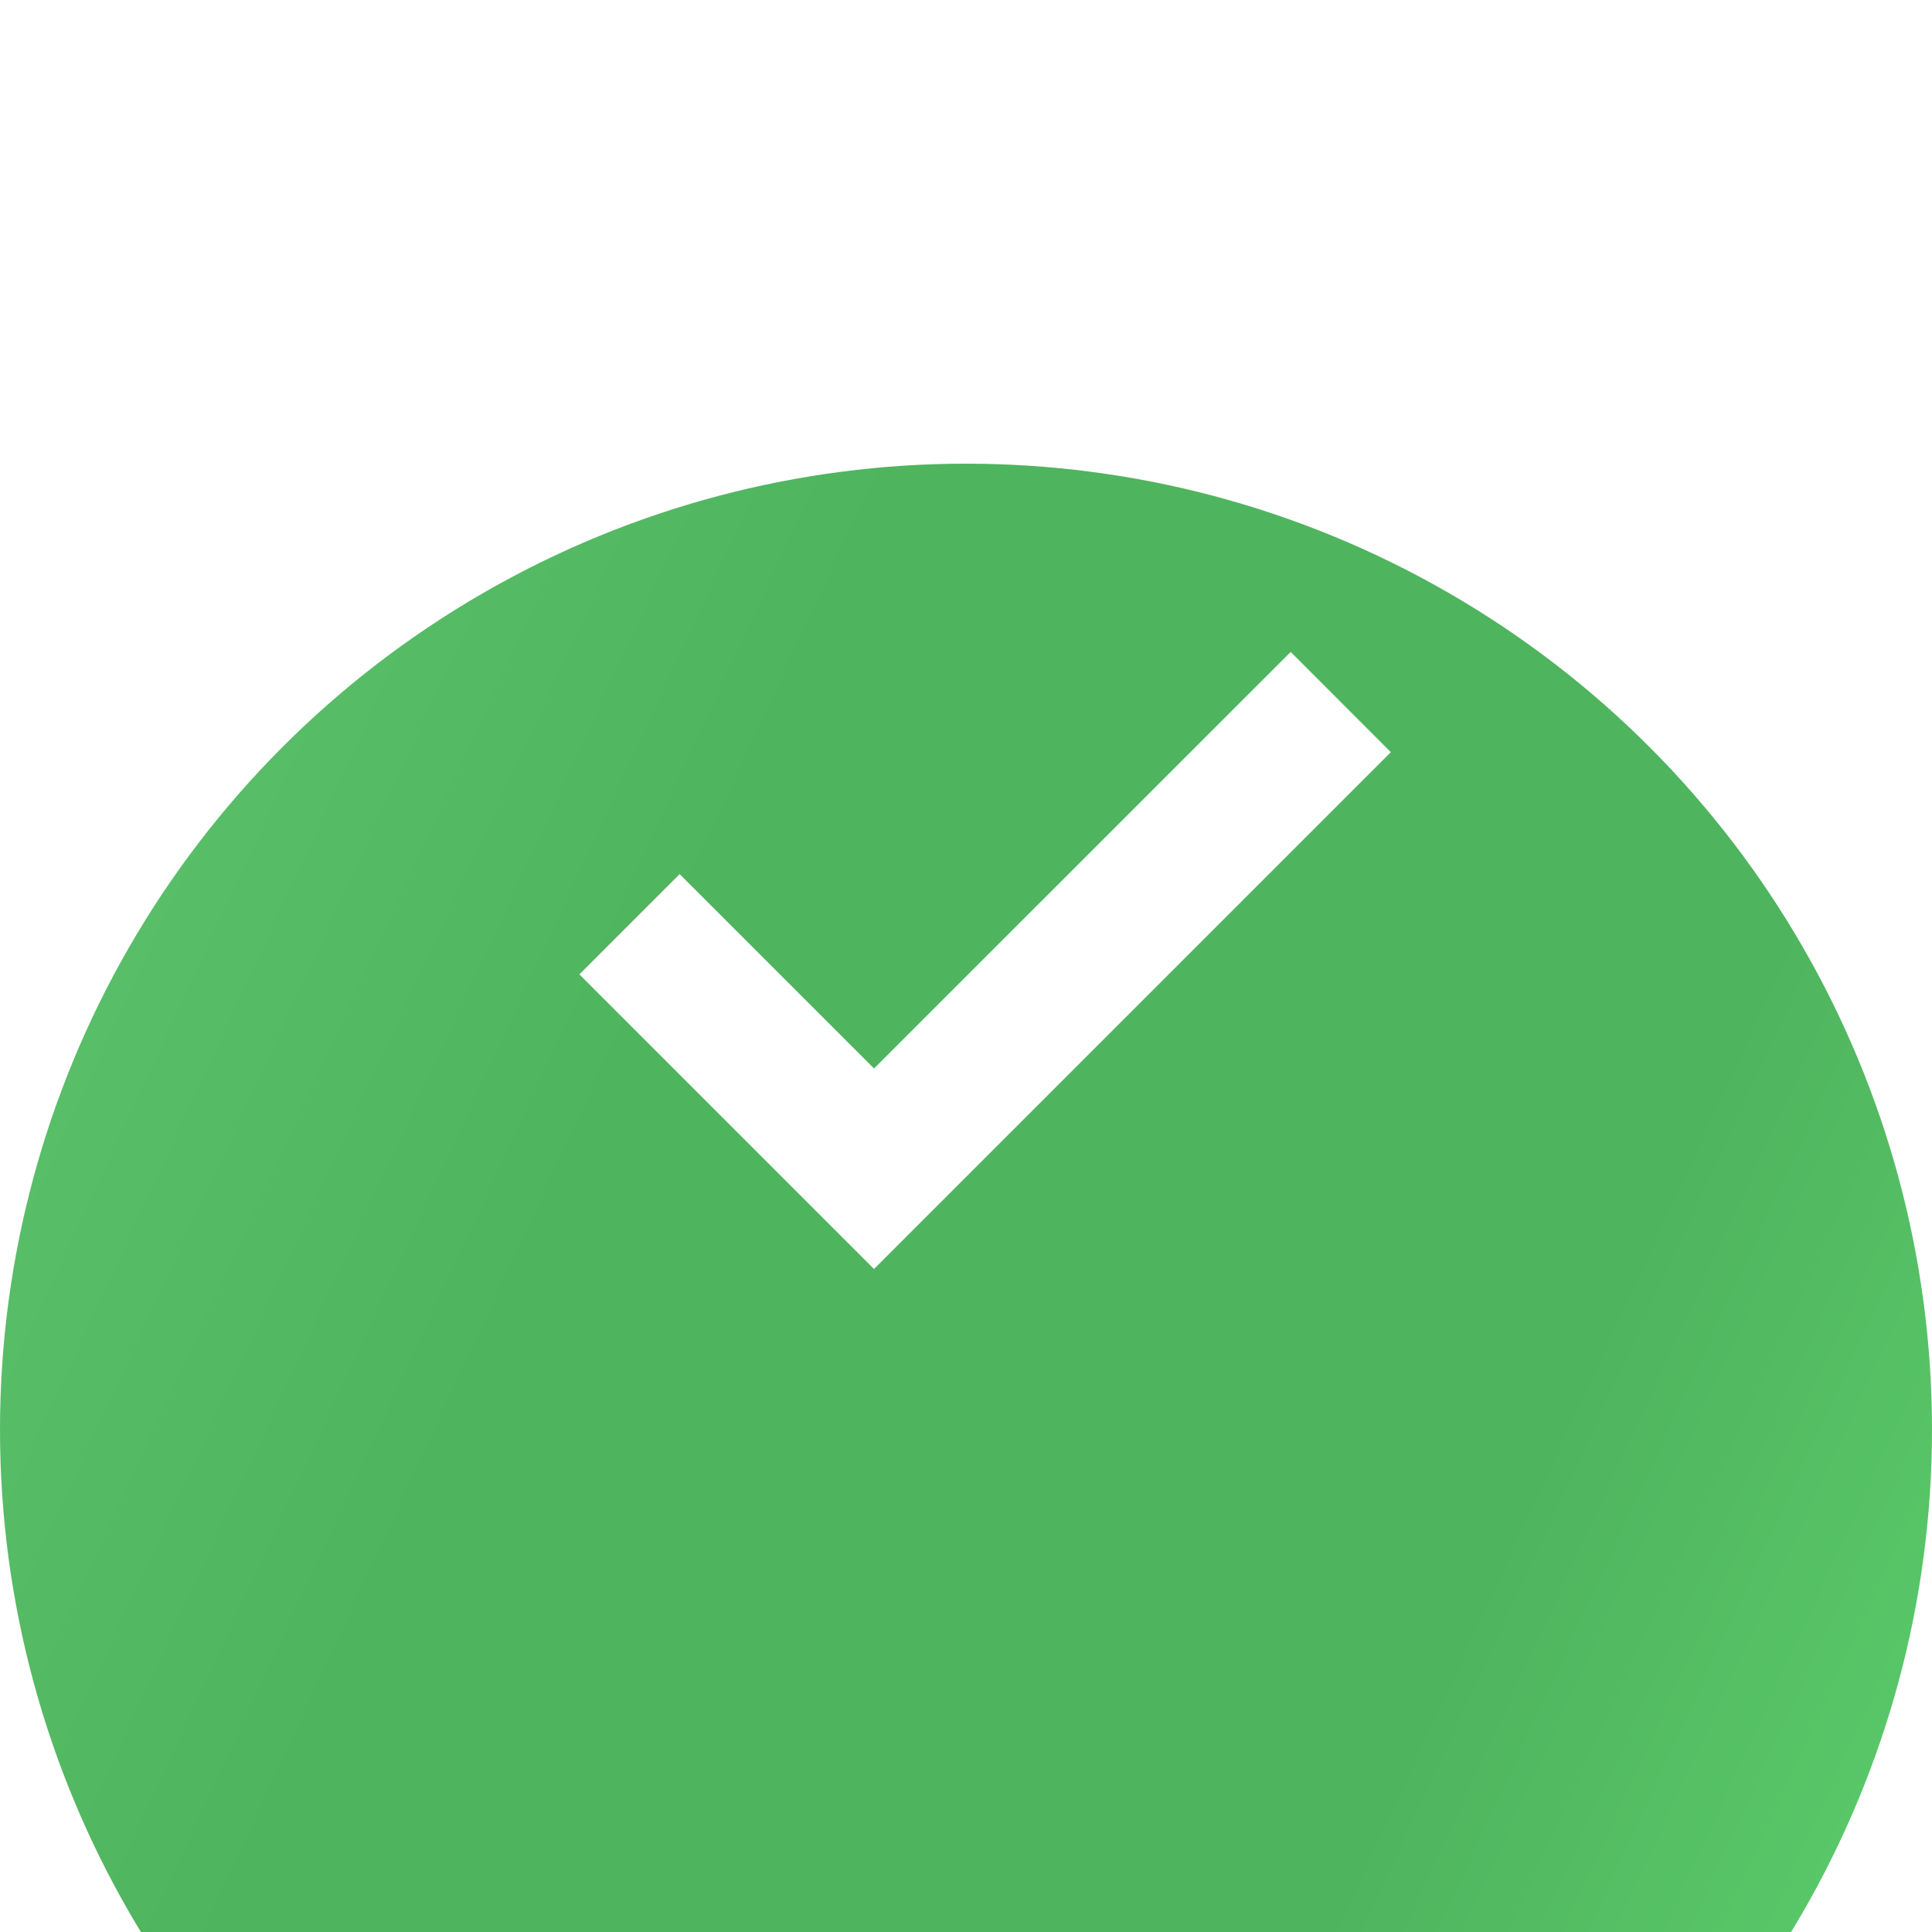 <?xml version="1.0" encoding="UTF-8"?> <svg xmlns="http://www.w3.org/2000/svg" width="18" height="18" viewBox="0 0 18 18" fill="none"><g filter="url(#filter0_i_67_266)"><circle cx="9" cy="9" r="9" fill="url(#paint0_linear_67_266)"></circle></g><g clip-path="url(#clip0_67_266)"><path d="M12.025 6.074L8.143 9.955L6.332 8.144L5.398 9.078L8.143 11.823L12.958 7.008L12.025 6.074Z" fill="white"></path></g><defs><filter id="filter0_i_67_266" x="0" y="0" width="18" height="22.32" filterUnits="userSpaceOnUse" color-interpolation-filters="sRGB"><feFlood flood-opacity="0" result="BackgroundImageFix"></feFlood><feBlend mode="normal" in="SourceGraphic" in2="BackgroundImageFix" result="shape"></feBlend><feColorMatrix in="SourceAlpha" type="matrix" values="0 0 0 0 0 0 0 0 0 0 0 0 0 0 0 0 0 0 127 0" result="hardAlpha"></feColorMatrix><feOffset dy="4.32"></feOffset><feGaussianBlur stdDeviation="3.24"></feGaussianBlur><feComposite in2="hardAlpha" operator="arithmetic" k2="-1" k3="1"></feComposite><feColorMatrix type="matrix" values="0 0 0 0 1 0 0 0 0 1 0 0 0 0 1 0 0 0 0.16 0"></feColorMatrix><feBlend mode="normal" in2="shape" result="effect1_innerShadow_67_266"></feBlend></filter><linearGradient id="paint0_linear_67_266" x1="4.26425e-07" y1="-10" x2="27.014" y2="2.467" gradientUnits="userSpaceOnUse"><stop stop-color="#4FB45E"></stop><stop offset="0.191" stop-color="#5BC16A"></stop><stop offset="0.399" stop-color="#4FB45E"></stop><stop offset="0.71" stop-color="#4FB45E"></stop><stop offset="0.86" stop-color="#59C969"></stop><stop offset="1" stop-color="#4FB45E"></stop></linearGradient><clipPath id="clip0_67_266"><rect width="8.28" height="8.28" fill="white" transform="translate(5.039 5.039)"></rect></clipPath></defs></svg> 